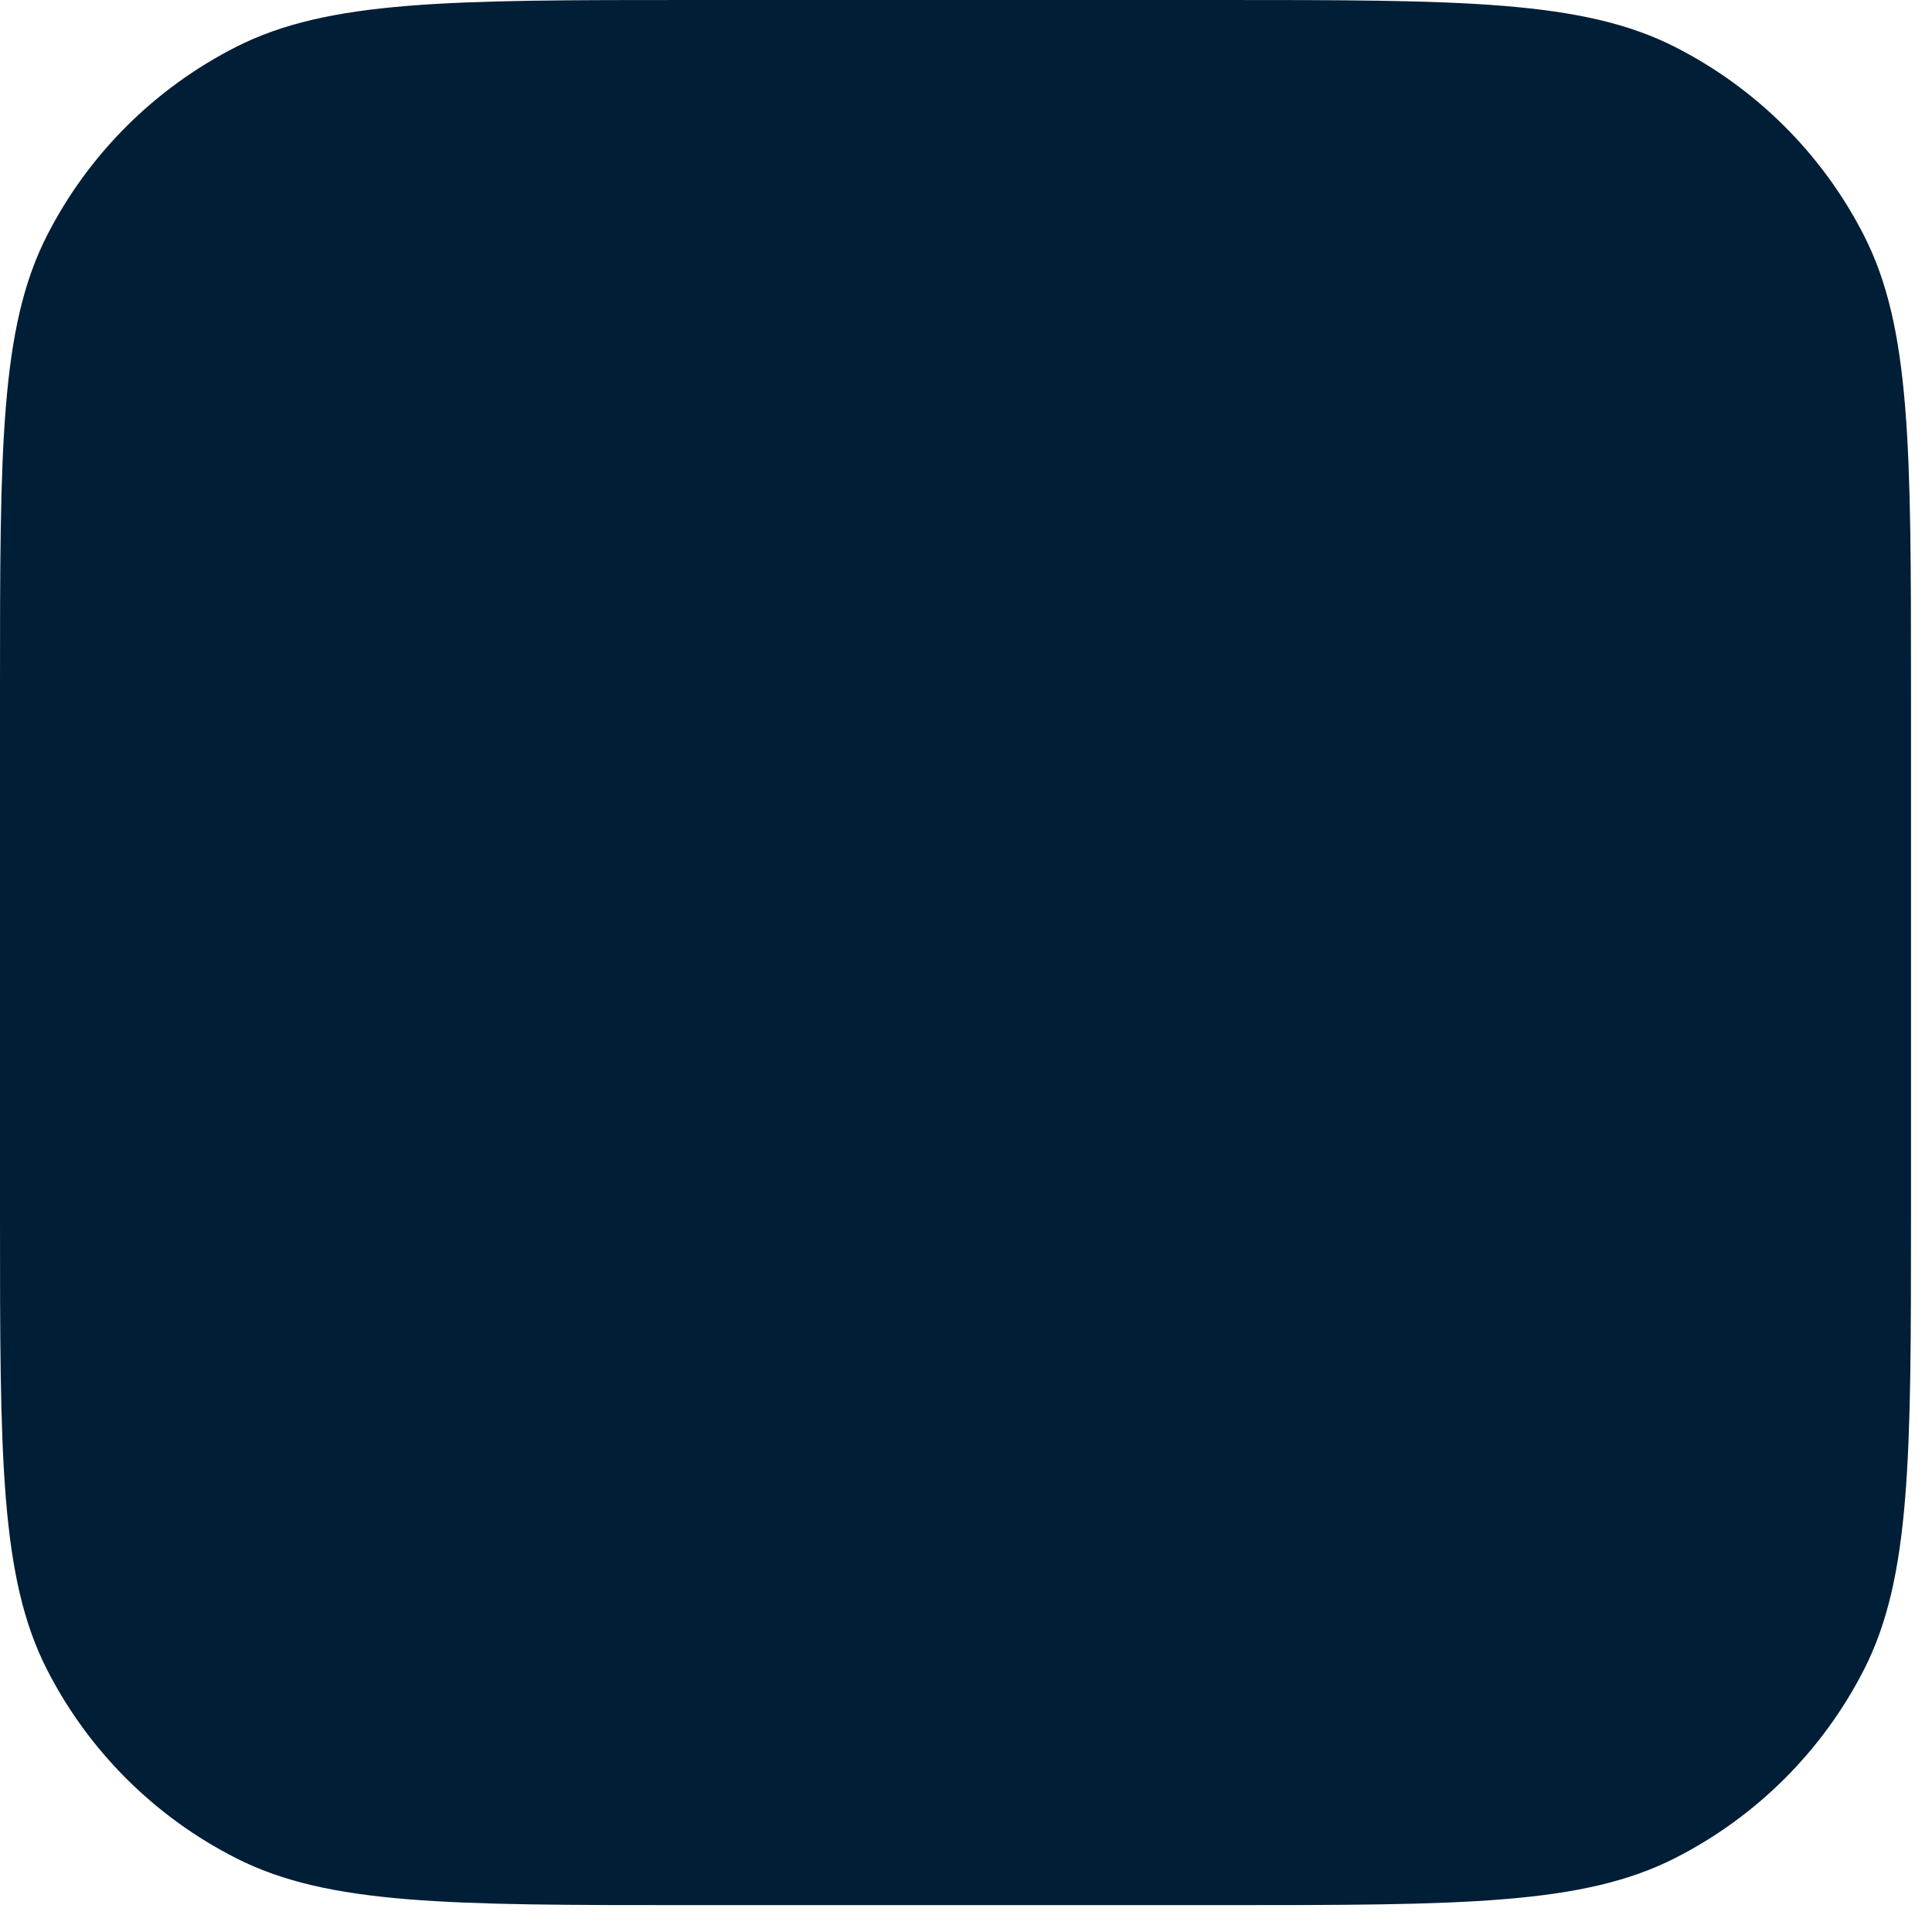 <?xml version="1.0" encoding="utf-8"?>
<svg xmlns="http://www.w3.org/2000/svg" fill="none" height="100%" overflow="visible" preserveAspectRatio="none" style="display: block;" viewBox="0 0 46 46" width="100%">
<path d="M0 16.416C0 10.67 0 7.797 1.122 5.602C2.108 3.671 3.683 2.102 5.619 1.118C7.821 0 10.703 0 16.467 0H29.033C34.797 0 37.679 0 39.881 1.118C41.817 2.102 43.392 3.671 44.378 5.602C45.5 7.797 45.5 10.67 45.5 16.416V28.944C45.5 34.69 45.5 37.563 44.378 39.758C43.392 41.688 41.817 43.258 39.881 44.241C37.679 45.36 34.797 45.36 29.033 45.36H16.467C10.703 45.36 7.821 45.36 5.619 44.241C3.683 43.258 2.108 41.688 1.122 39.758C0 37.563 0 34.69 0 28.944V16.416Z" fill="#001E36" id="bg"/>
</svg>
